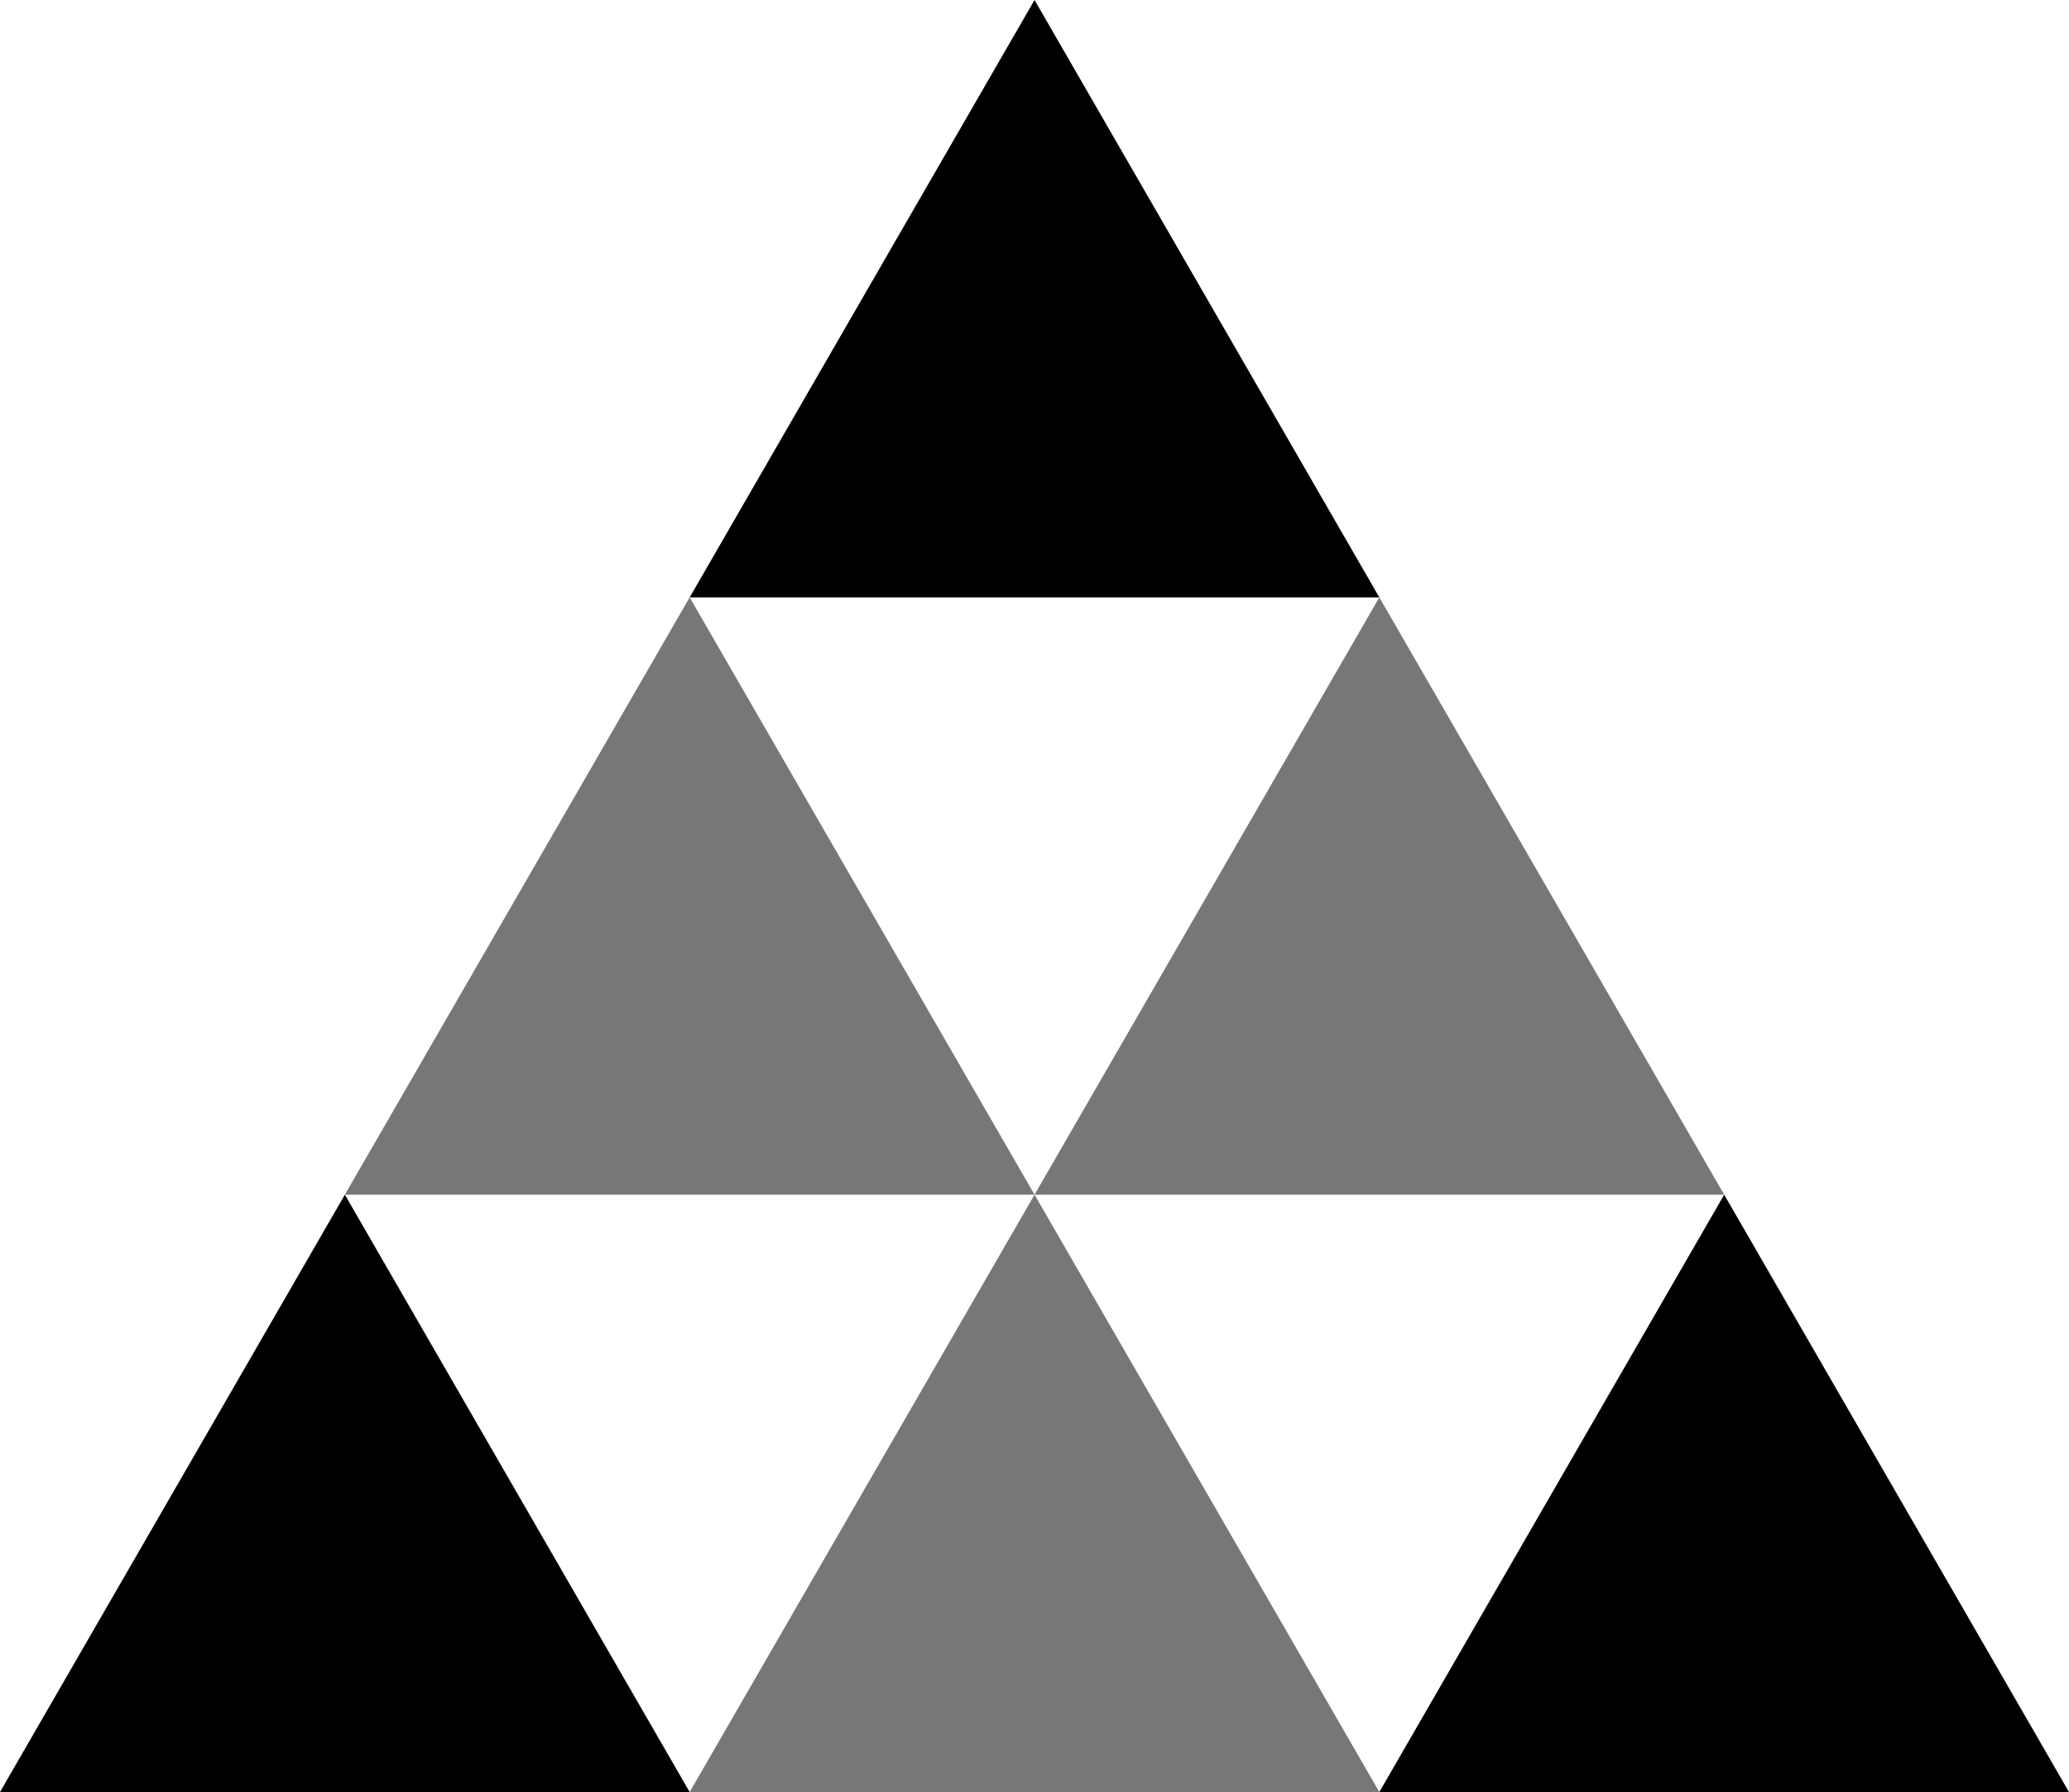 <?xml version="1.0" encoding="UTF-8"?>
<svg id="_レイヤー_2" data-name="レイヤー 2" xmlns="http://www.w3.org/2000/svg" viewBox="0 0 328.11 284.15">
  <defs>
    <style>
      .cls-1, .cls-2 {
        stroke-width: 0px;
      }

      .cls-2 {
        fill: #777;
      }
    </style>
  </defs>
  <g id="_レイヤー_1-2" data-name="レイヤー 1">
    <g>
      <polygon class="cls-2" points="109.37 94.72 54.69 189.43 164.06 189.43 109.37 94.72"/>
      <polygon class="cls-2" points="218.74 94.72 164.06 189.43 273.43 189.43 218.74 94.72"/>
      <polygon class="cls-1" points="164.06 0 109.37 94.72 218.74 94.72 164.06 0"/>
      <polygon class="cls-1" points="54.69 189.43 0 284.15 109.37 284.15 54.69 189.43"/>
      <polygon class="cls-2" points="164.06 189.43 109.37 284.15 218.74 284.15 164.06 189.43"/>
      <polygon class="cls-1" points="273.43 189.43 218.74 284.15 328.11 284.15 273.43 189.43"/>
    </g>
  </g>
</svg>